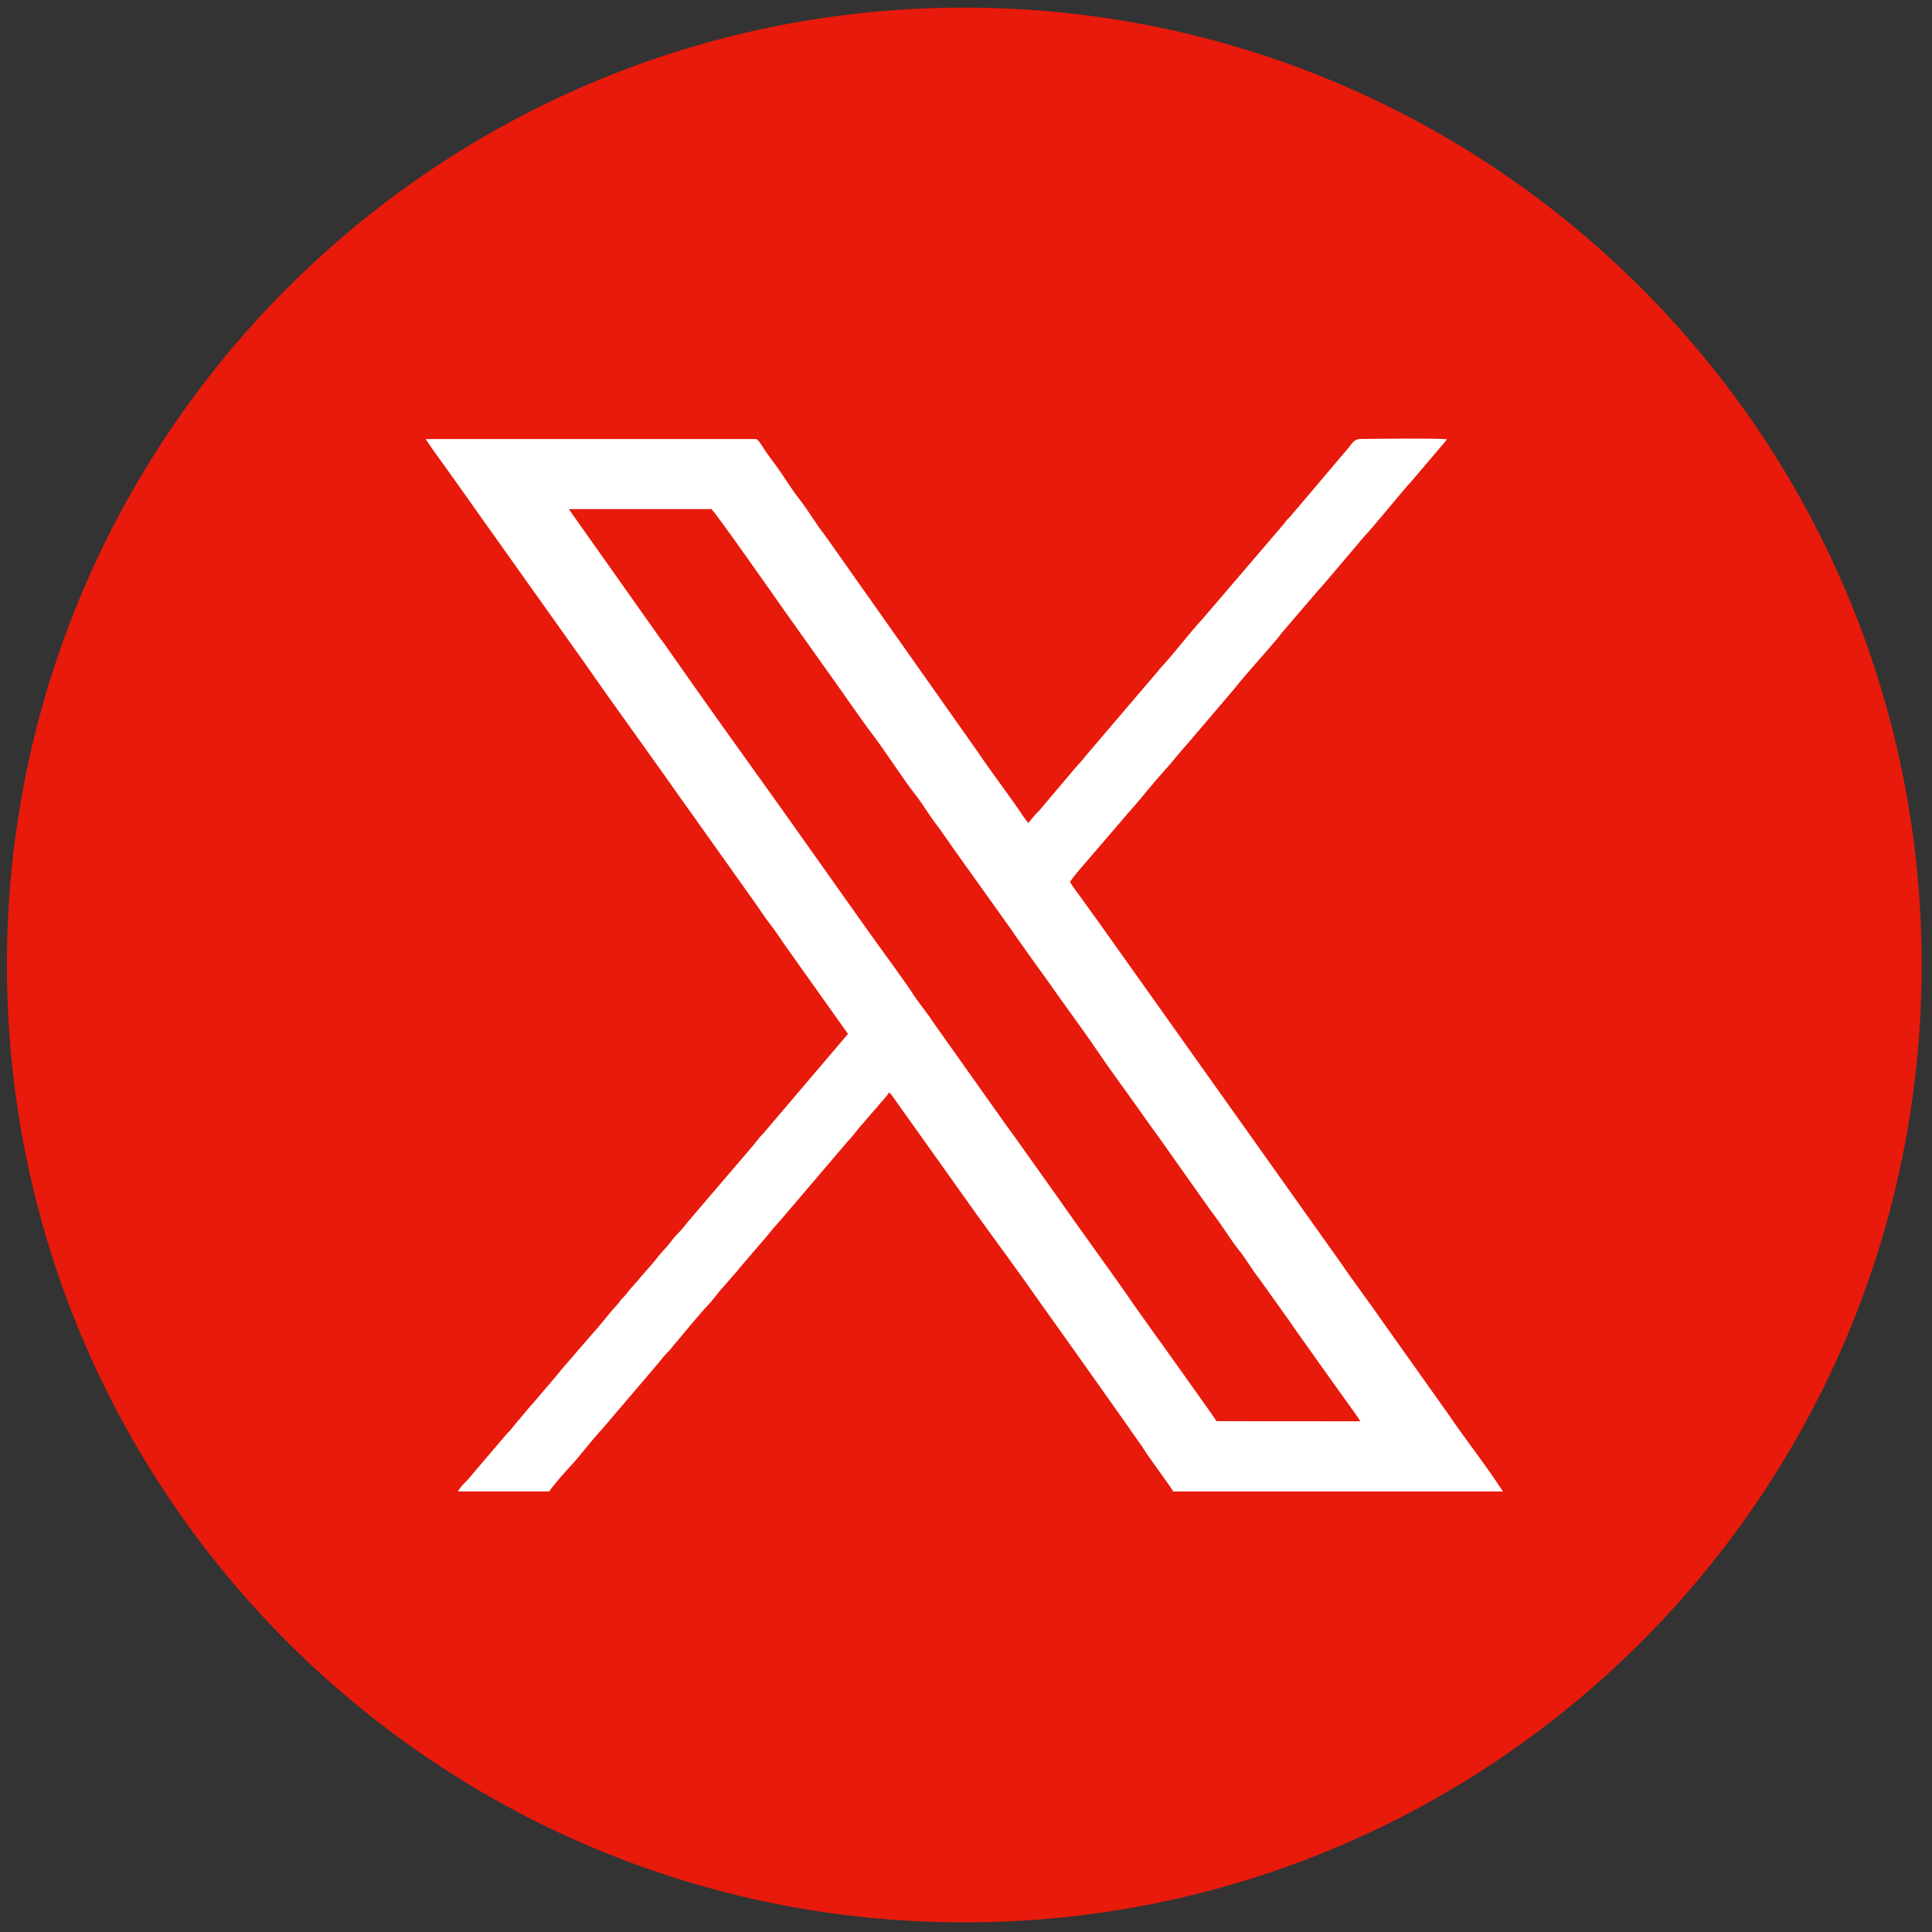 <?xml version="1.0" encoding="UTF-8"?>
<svg id="Capa_1" data-name="Capa 1" xmlns="http://www.w3.org/2000/svg" viewBox="0 0 904 904">
  <rect x="0" y="0" width="904" height="904" fill="#333333" stroke="none"/>
  <defs>
    <style>
      .cls-1 {
        fill: #fff;
      }

      .cls-1, .cls-2 {
        fill-rule: evenodd;
        stroke-width: 0px;
      }

      .cls-2 {
        fill: #e81a0b;
      }
    </style>
  </defs>
  <path class="cls-2" d="M451.2,3.57c247.4,0,447.96,200.56,447.96,447.96s-200.56,447.96-447.96,447.96S3.24,698.93,3.24,451.53,203.8,3.57,451.2,3.57h0Z"/>
  <path class="cls-1" d="M569.22,664.98c-.87-1.18-1.41-2.11-2.33-3.42-.74-1.05-1.59-2.26-2.38-3.39l-19.02-26.73c-1.55-2.25-3.26-4.48-4.83-6.68l-9.43-13.26c-12.12-17.59-25.42-35.57-37.81-53.34l-19.01-26.74c-1.69-2.33-3.26-4.37-4.84-6.67l-33.04-46.58c-2.9-4.59-6.53-8.67-9.45-13.23-3.58-5.58-14.46-20.38-19.02-26.73l-42.75-60.29c-17.6-24.64-36.97-51.49-54.31-76.45-.78-1.12-1.66-2.14-2.45-3.29l-42.41-59.96h66.72c1,.22,30.02,41.59,33.6,46.72l19,26.74c7.51,10.34,16.31,23.45,23.56,32.99,5.08,6.68,14.4,21.09,18.98,26.77,3.44,4.27,6.13,9.05,9.53,13.53,3.45,4.54,6.21,8.8,9.42,13.27l23.86,33.4c1.68,2.3,2.92,4.16,4.59,6.59l9.43,13.26c1.56,2.18,3.24,4.4,4.83,6.68,7.68,11.06,16.47,22.74,23.77,33.51,7.11,10.5,16.2,22.66,23.77,33.51,1.47,2.11,3.18,4.3,4.68,6.47l23.59,33.34c1.62,2.25,3.2,4.34,4.86,6.65,3.12,4.34,6,9.1,9.39,13.31,3.49,4.34,6.11,9.21,9.57,13.49l14.25,19.95c1.62,2.36,2.98,4.42,4.73,6.81,3.32,4.55,6.28,8.87,9.42,13.27l16.67,23.3c.62.94,1.58,2.21,2.12,3.25l-67.27-.05h.01ZM396.81,483.75l-39.72,46.67c-2.19,2.11-3.77,4.67-5.78,6.83l-28.39,33.21c-2.1,2.45-3.57,4.63-5.81,6.79-2.22,2.14-3.65,4.55-5.6,6.65-2.28,2.44-3.82,4.36-5.79,6.83l-5.69,6.54c-1.8,2.32-3.77,4.24-5.68,6.55-1.13,1.36-1.39,1.93-2.82,3.32-1.31,1.28-1.68,2.17-2.77,3.35-4.03,4.32-7.43,9.09-11.42,13.42l-14.37,16.6c-.98,1.28-1.92,2.3-2.92,3.59l-11.45,13.4c-2.06,2.2-3.59,4.34-5.64,6.62-2.12,2.37-3.43,4.51-5.81,6.79l-17.08,20.03c-1.57,2.11-4.57,4.35-5.77,6.92h42.68c1.53-2.47,7.6-9.31,9.82-11.7,5.23-5.63,9.68-11.9,14.94-17.48l22.38-26.25c.9-1.07,1.67-2.01,2.49-2.92,1.89-2.1,3.14-3.95,4.92-5.89,1.18-1.28,1.65-1.52,2.58-2.8.83-1.14,1.54-1.84,2.46-2.95,3.42-4.15,11.23-13.61,14.95-17.47,1.93-2.01,3.24-3.95,4.89-5.93l7.54-8.65c1.18-1.23,1.52-1.85,2.46-2.94l9.98-11.63c1.73-2.1,3.32-3.8,4.92-5.91l5.04-5.74c.78-.87,1.64-1.88,2.49-2.92l27.35-32.09c1.75-1.81,3.5-3.91,4.95-5.87l7.48-8.71c1-1.04,1.65-1.74,2.52-2.89,1.53-2.02,3.62-3.74,4.85-5.92.94.55,1.6,1.71,2.23,2.61l39.41,55.34c9.76,13.54,19.7,26.88,29.24,40.62l12.6,17.66c1.36,1.97,2.73,3.84,4.04,5.69l16.58,23.41c1.38,2.04,2.81,3.85,4.18,5.9,1.38,2.07,2.73,3.75,4.17,5.92.72,1.08,1.21,1.89,2.07,2.97l4.02,5.71c2.98,4.85,7.02,10.05,10.35,14.88,1.16,1.69,3.33,4.38,4.03,5.98h154.31c-7.84-12.22-17.1-23.76-25.22-35.73l-31.56-44.45c-6.21-9.03-12.89-17.69-19.02-26.73l-114.03-160.46c-2.09-2.94-4.26-5.77-6.33-8.78-1.52-2.2-5.49-7.12-6.38-9.18,3.19-4.52,7.25-8.8,10.8-13.05l16.63-19.38c5.81-6.43,10.72-12.95,16.61-19.41,4.03-4.42,7-8.46,10.98-12.79l22.04-25.87c5.06-6.51,14.8-17.04,20.6-24.06.56-.68.83-1.2,1.39-1.87l16.63-19.38c1.12-1.24,1.68-1.84,2.71-3.03l19.35-22.8c3.16-3.08,17.18-20.53,22.09-25.82l16.63-19.56c-4.78-.56-32.02-.23-40.64-.15-3.38.03-4.32,3.12-6.56,5.36l-24.12,28.47c-1.19,1.27-1.37,1.79-2.7,3.07-1.45,1.4-1.68,2.05-2.8,3.33l-37.87,44.25c-4.85,5.05-13.55,16.45-18.94,22.13-1.1,1.16-1.44,1.84-2.63,3.13l-32.5,38.11c-1.77,2.28-3.43,4.07-5.5,6.38l-16.18,19.15c-.84,1.11-1.92,1.87-2.77,2.96l-2.77,3.35c-.65-.87-1.32-1.58-1.93-2.49-7.02-10.53-14.76-20.39-21.76-30.83l-71.53-101.38c-4.44-5.57-7.59-11.35-11.94-16.88-4.21-5.35-7.77-11.58-11.87-16.95-1.46-1.92-2.54-3.49-4.07-5.64-.85-1.18-3-5.2-4.3-5.47h-154.56c3.78,5.94,8.21,11.5,12.23,17.36l9.29,13.05c1,1.42,2.03,2.92,3.13,4.44l49.39,69.48c4.03,5.87,8.32,11.81,12.36,17.56l24.76,34.66c4.23,5.96,8,11.45,12.41,17.49l30.82,43.38c2,2.76,3.96,6,6.1,8.68,3.42,4.3,6.03,8.61,9.26,13.07l27.86,39.2h0v-.06Z"/>
</svg>